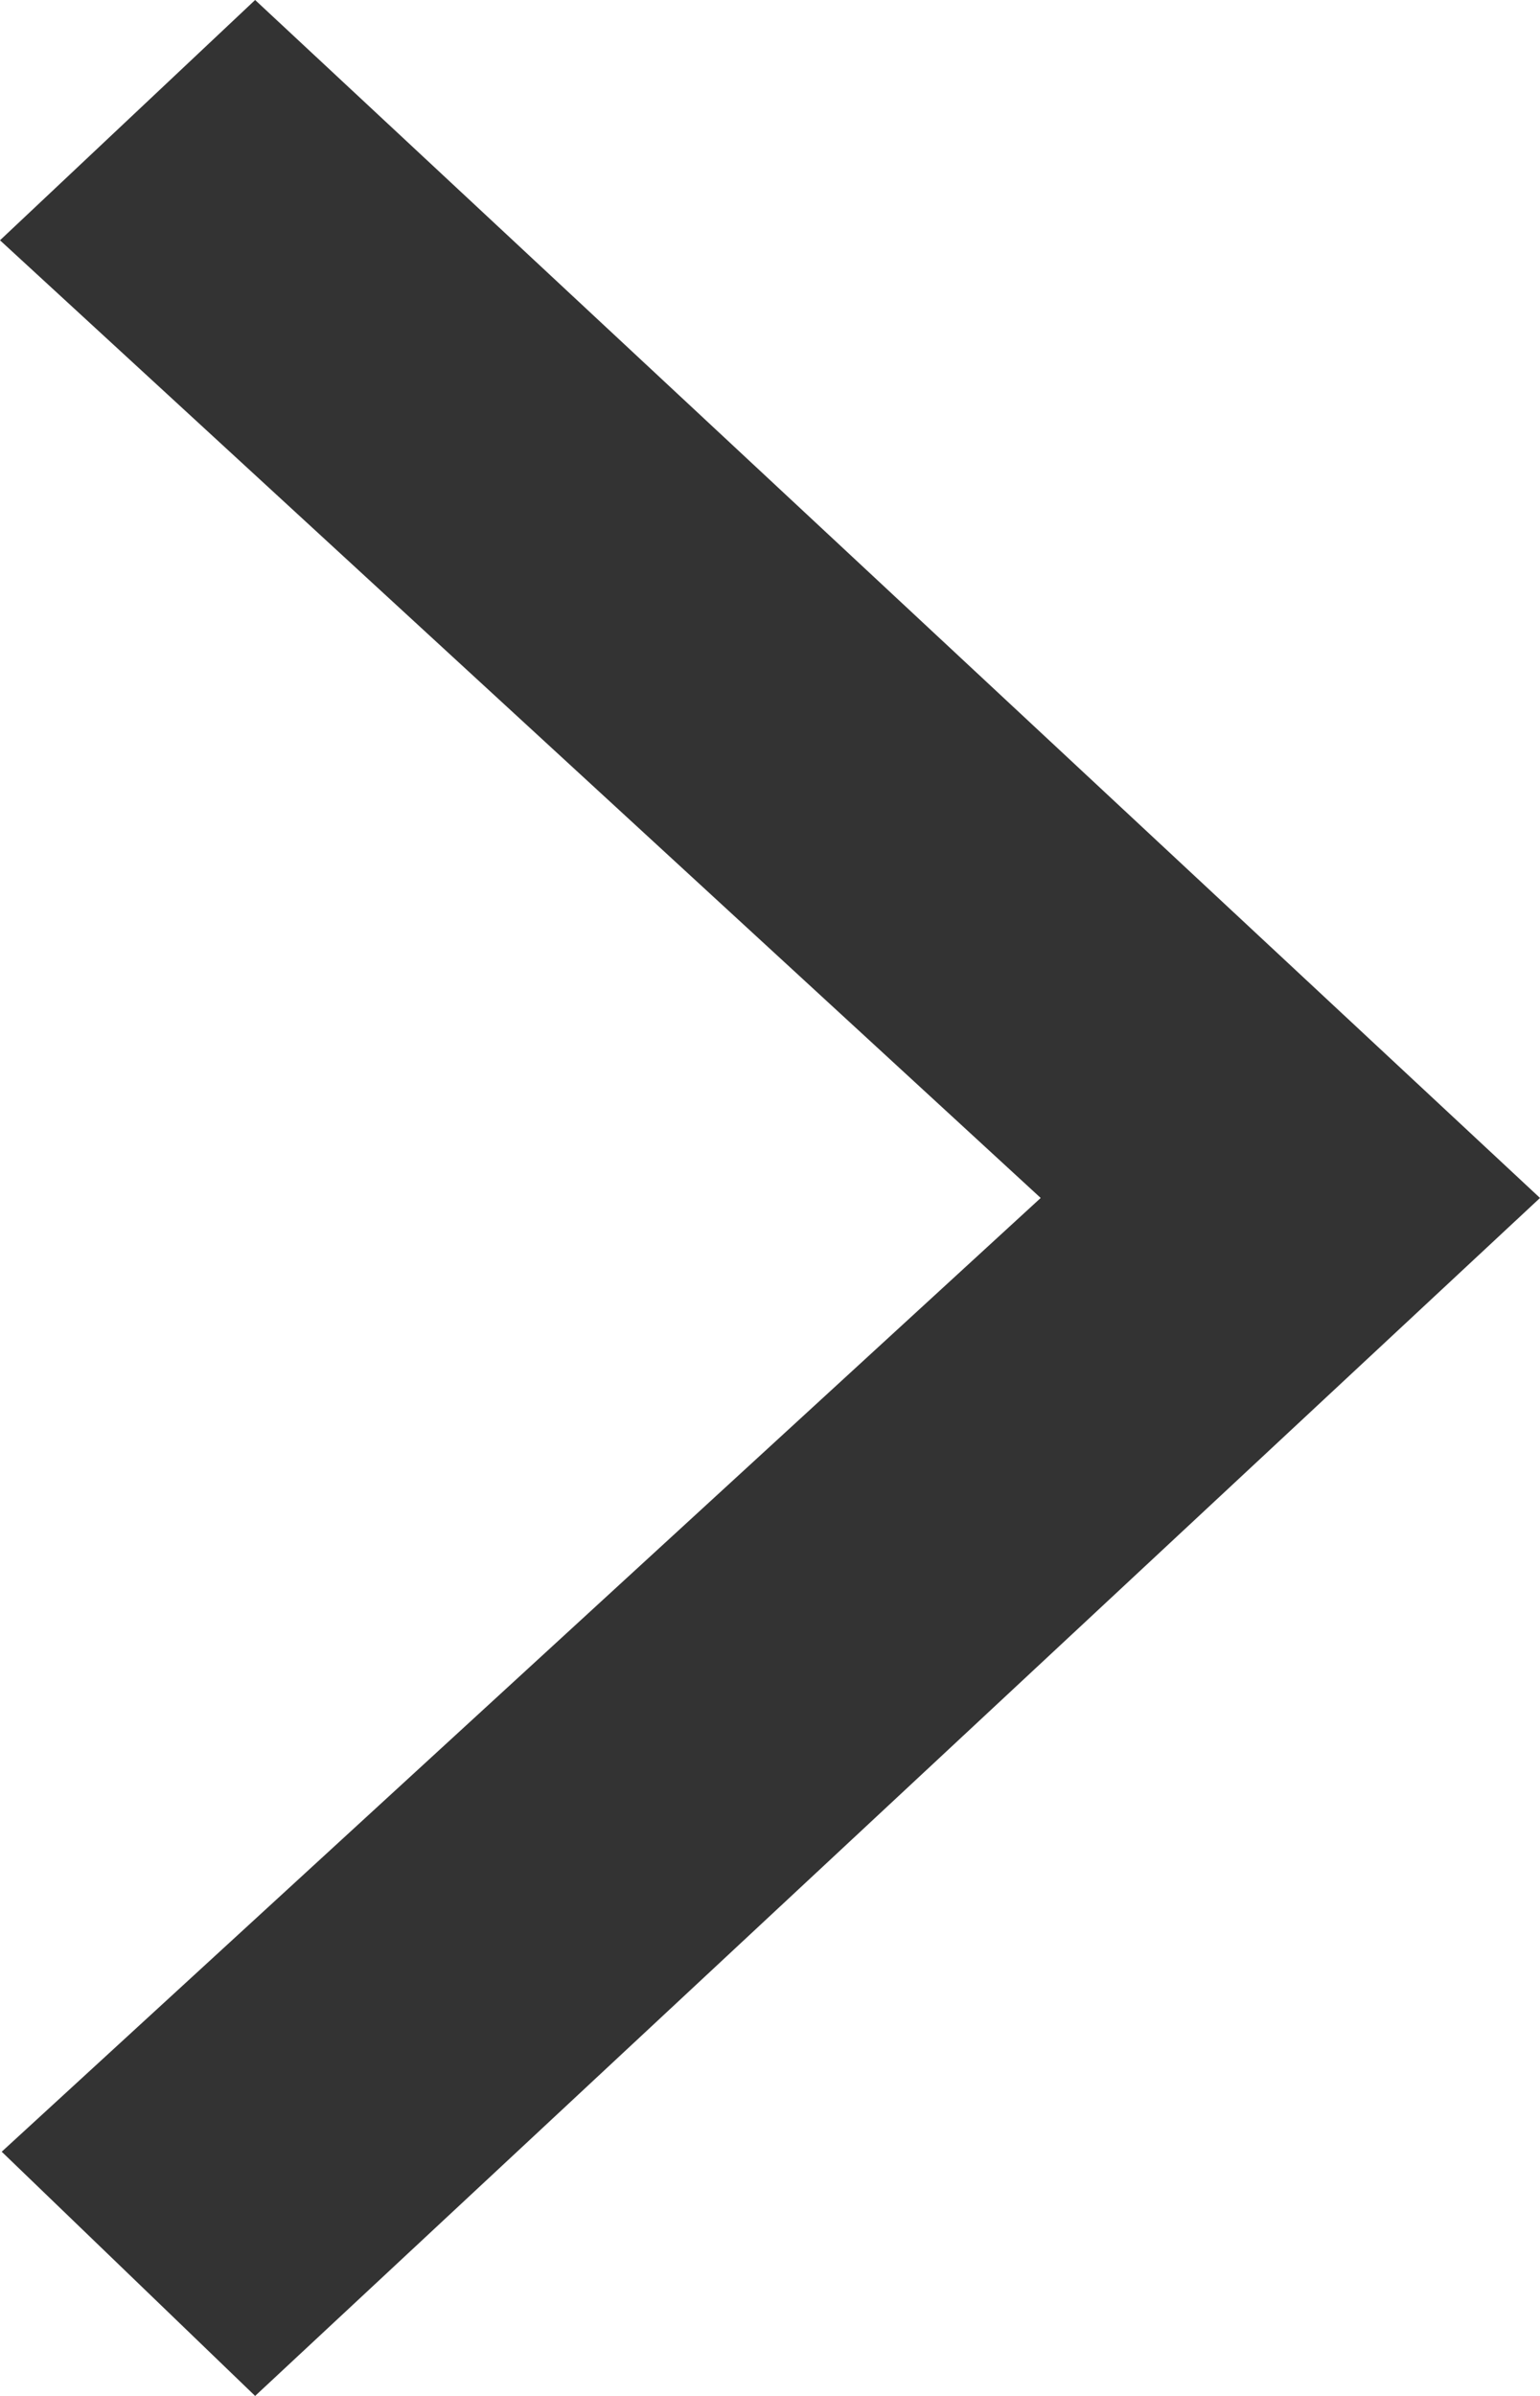 <?xml version="1.0" encoding="UTF-8"?>
<svg width="9px" height="14px" viewBox="0 0 9 14" version="1.1" xmlns="http://www.w3.org/2000/svg" xmlns:xlink="http://www.w3.org/1999/xlink">
    <!-- Generator: Sketch 52.5 (67469) - http://www.bohemiancoding.com/sketch -->
    <title>Arrow Right Copy</title>
    <desc>Created with Sketch.</desc>
    <g id="Pages" stroke="none" stroke-width="1" fill="none" fill-rule="evenodd">
        <g id="Home" transform="translate(-1362, -4765)" fill="#333333">
            <g id="Arrow-Right-Copy-6" transform="translate(1347, 4754)">
                <polygon id="Arrow-Right-Copy" points="24 18 16.491 25 15.01 23.573 21.082 18 15 12.404 16.491 11"></polygon>
            </g>
        </g>
    </g>
</svg>